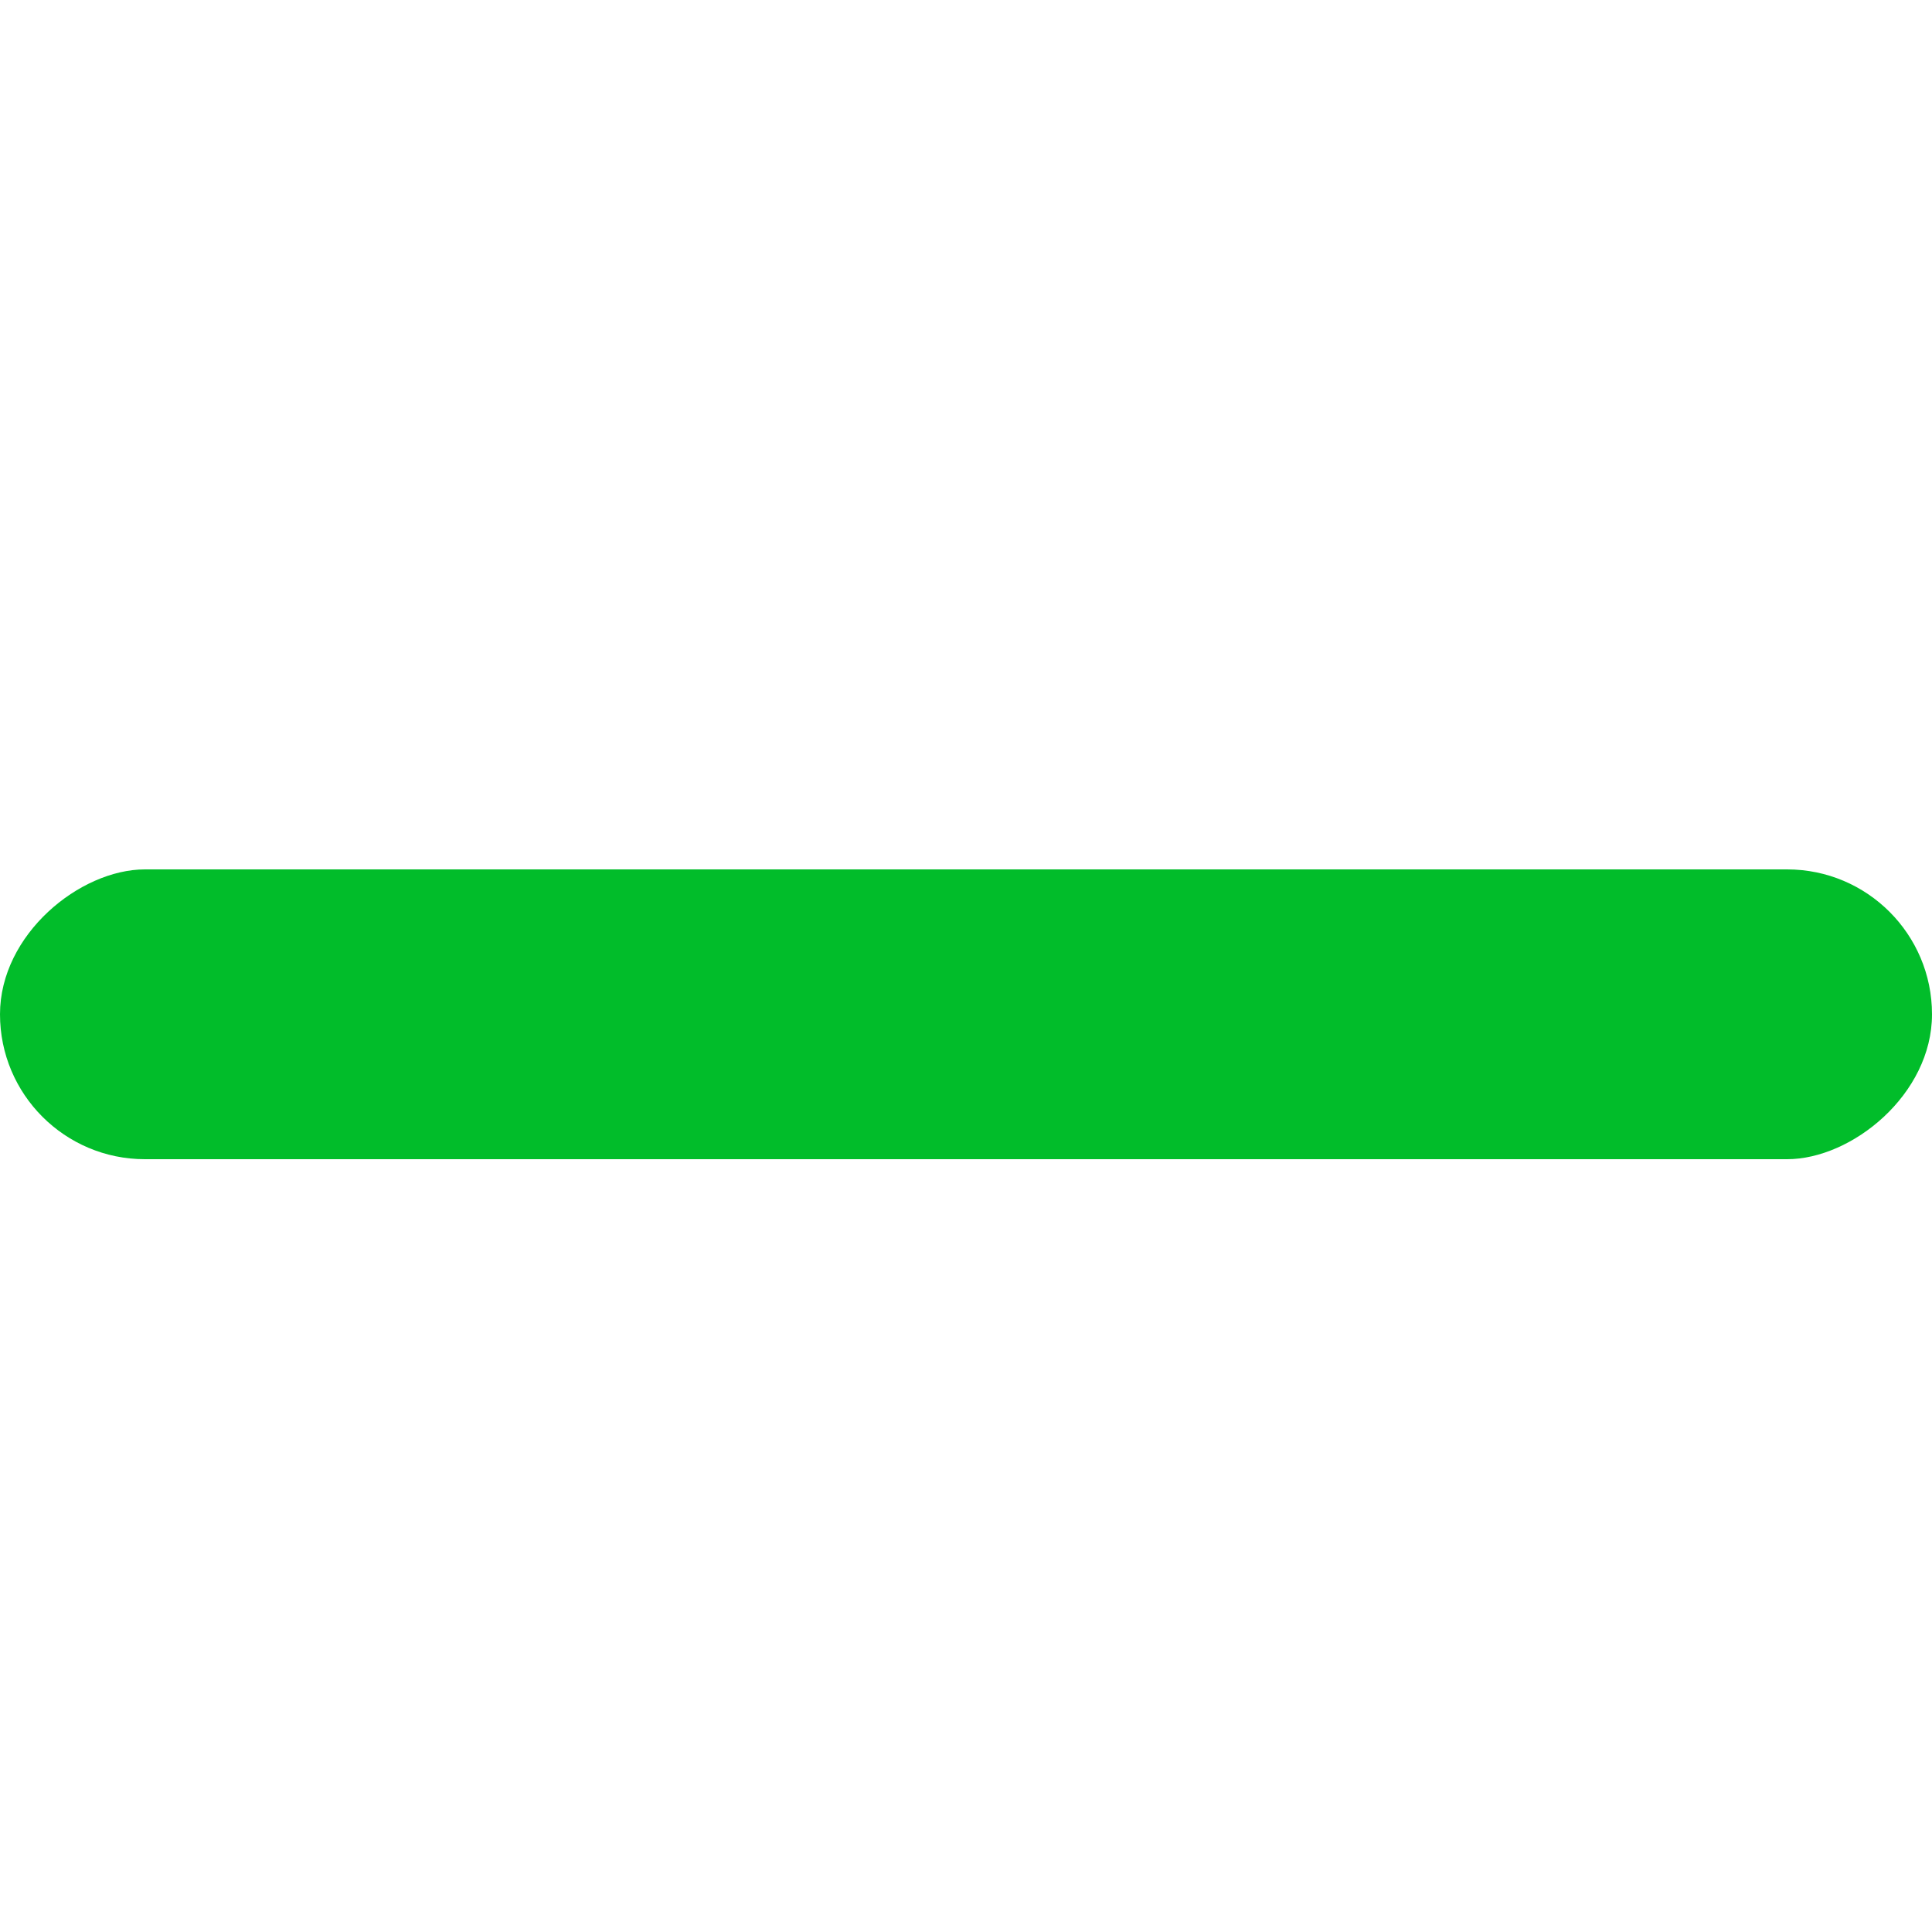 <svg xmlns="http://www.w3.org/2000/svg" width="20" height="20" viewBox="0 0 20 20" fill="none"><g clip-path="url(#clip0_171_4)"><rect y="12" width="3" height="20" rx="1.5" transform="rotate(-90 0 12)" fill="#01BD2A"></rect></g><defs><clipPath id="clip0_171_4"><rect width="20" height="20" fill="white"></rect></clipPath></defs></svg>